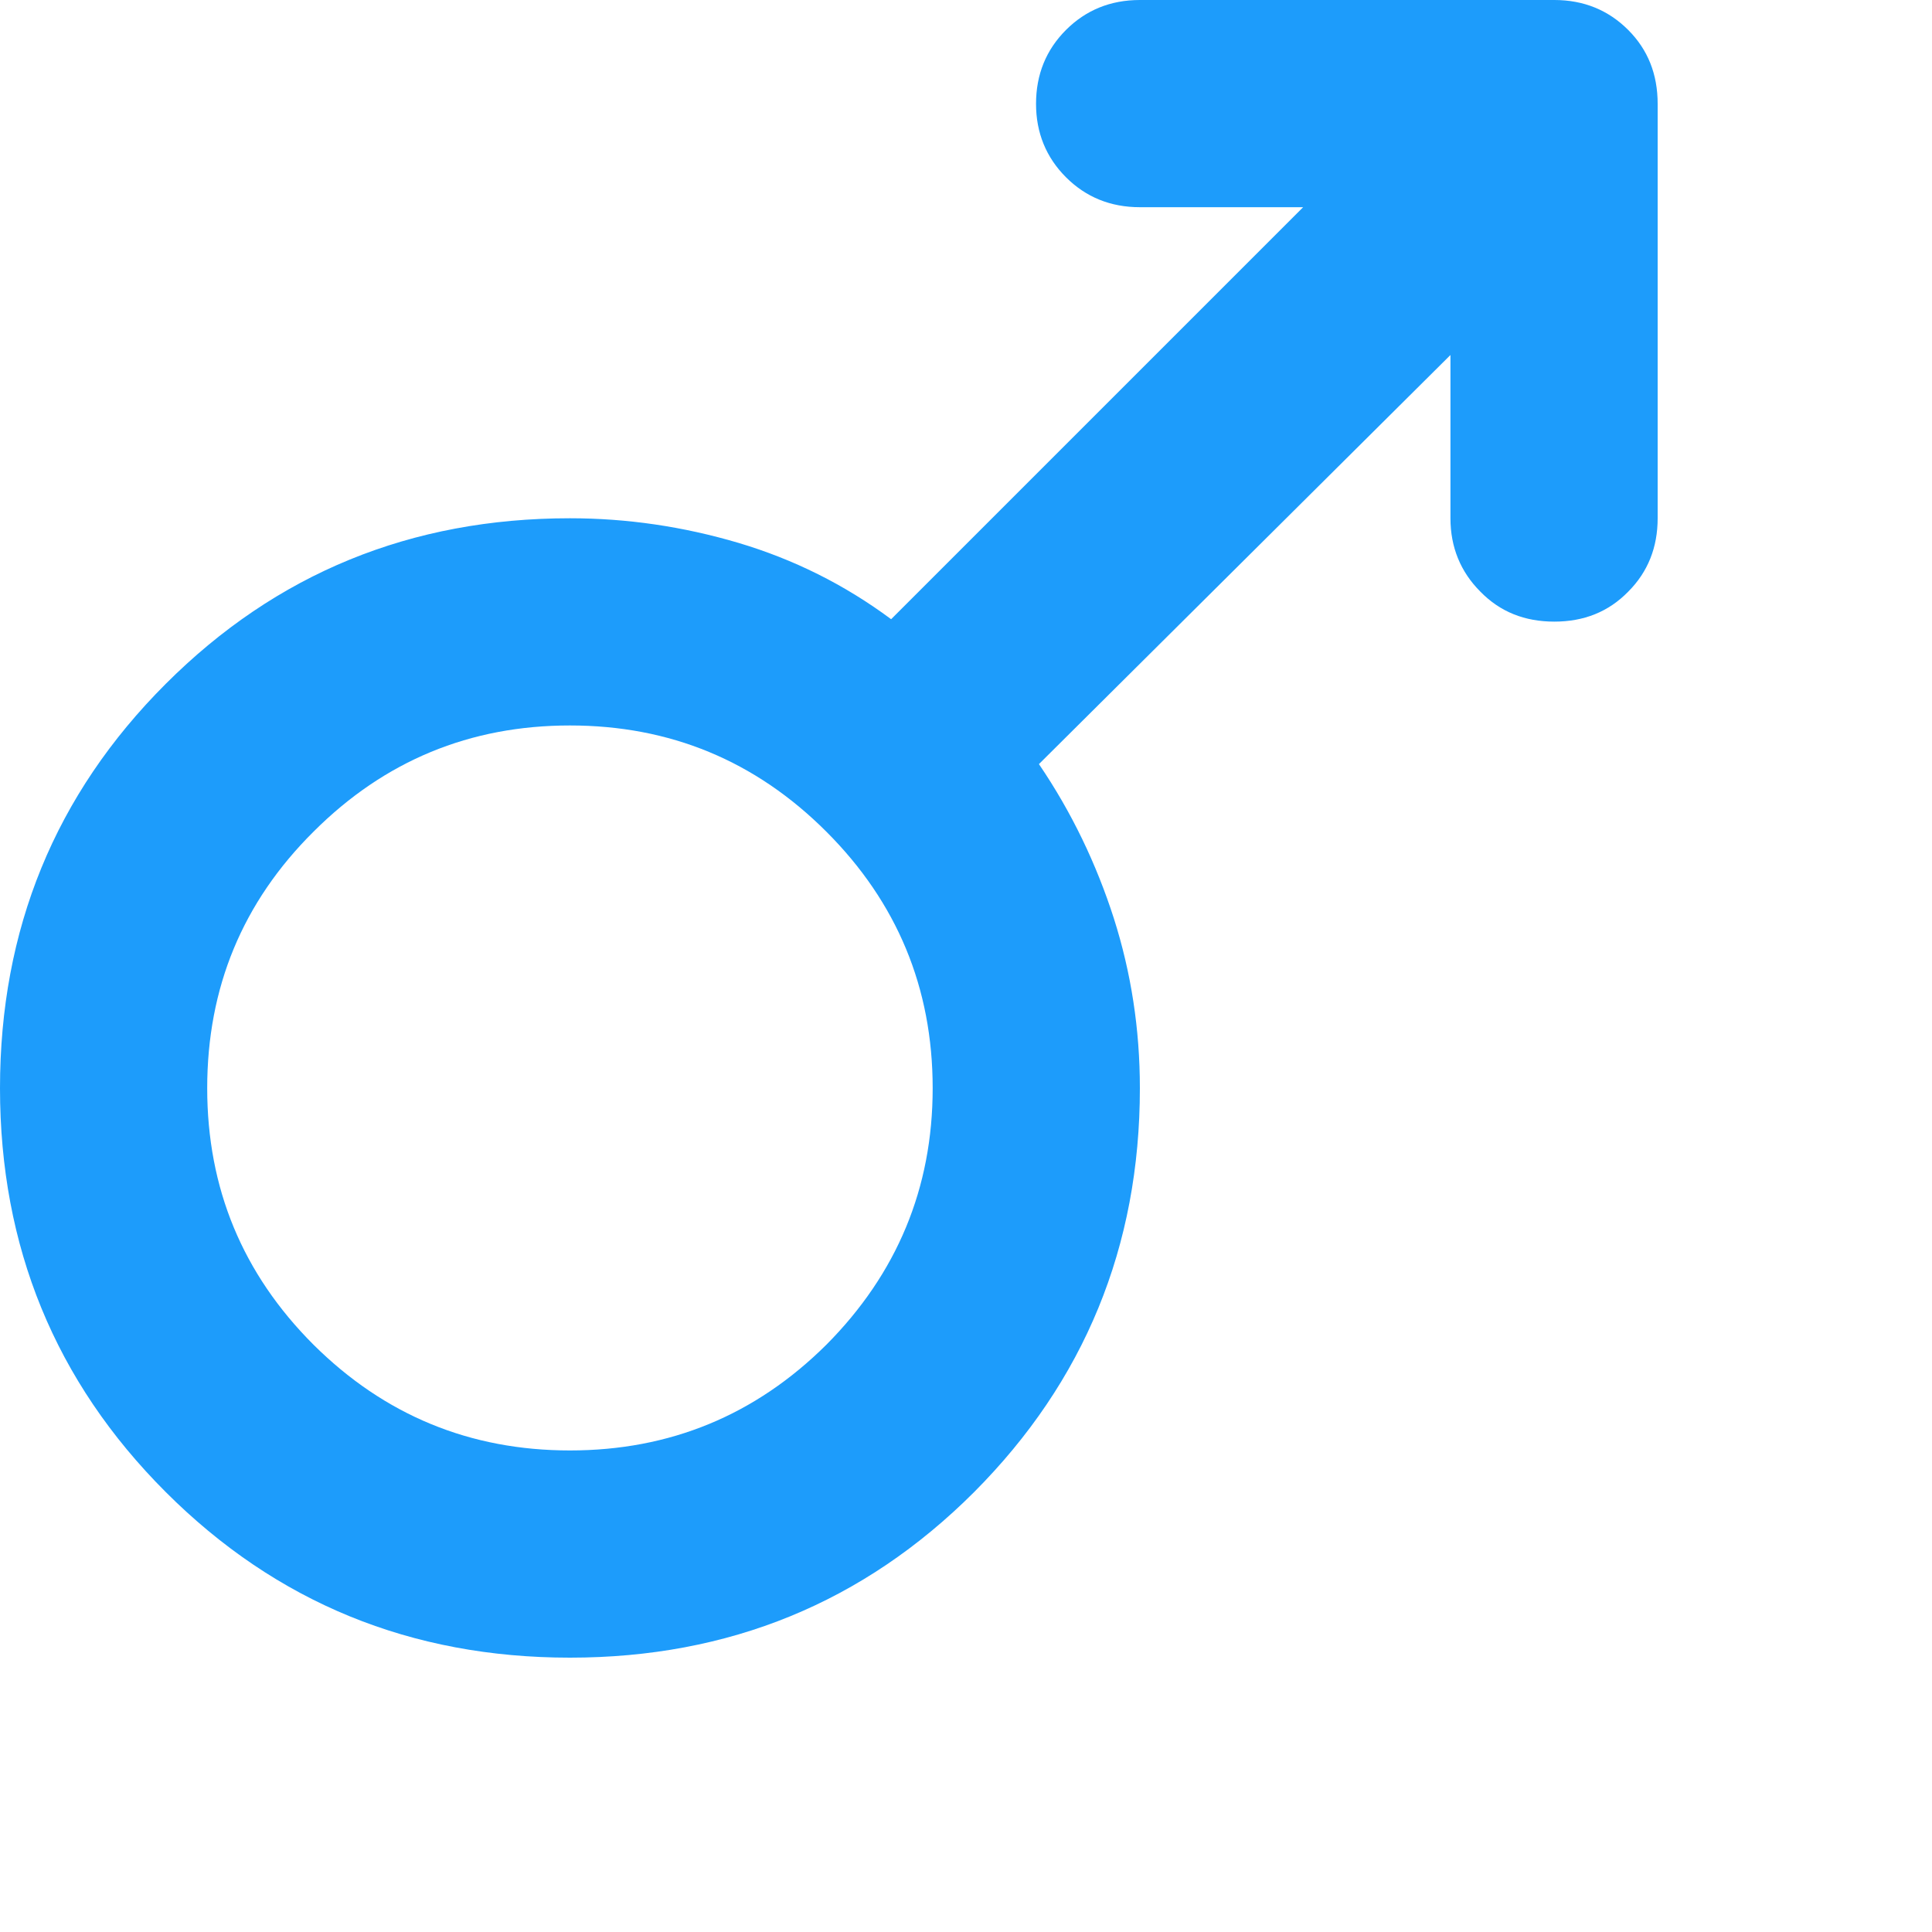 <?xml version="1.0" encoding="utf-8"?>
<svg xmlns="http://www.w3.org/2000/svg" fill="none" height="100%" overflow="visible" preserveAspectRatio="none" style="display: block;" viewBox="0 0 4 4" width="100%">
<path d="M3.432 0.215V1.073C3.432 1.133 3.412 1.184 3.371 1.225C3.33 1.267 3.279 1.287 3.218 1.287C3.157 1.287 3.106 1.267 3.065 1.225C3.024 1.184 3.003 1.133 3.003 1.073V0.735L2.151 1.582C2.219 1.682 2.27 1.789 2.306 1.901C2.342 2.014 2.36 2.131 2.36 2.253C2.36 2.581 2.245 2.86 2.017 3.089C1.788 3.318 1.509 3.432 1.18 3.432C0.851 3.432 0.572 3.318 0.343 3.089C0.114 2.86 0 2.581 0 2.253C0 1.924 0.114 1.645 0.343 1.416C0.572 1.187 0.851 1.073 1.18 1.073C1.298 1.073 1.414 1.09 1.529 1.124C1.643 1.158 1.748 1.21 1.845 1.282L2.698 0.429H2.36C2.299 0.429 2.248 0.408 2.207 0.367C2.166 0.326 2.145 0.275 2.145 0.215C2.145 0.154 2.166 0.103 2.207 0.062C2.248 0.021 2.299 0 2.36 0H3.218C3.279 0 3.33 0.021 3.371 0.062C3.412 0.103 3.432 0.154 3.432 0.215ZM1.18 1.502C0.973 1.502 0.796 1.575 0.649 1.722C0.502 1.868 0.429 2.045 0.429 2.253C0.429 2.46 0.502 2.637 0.649 2.784C0.796 2.93 0.973 3.003 1.18 3.003C1.387 3.003 1.564 2.93 1.711 2.784C1.857 2.637 1.931 2.46 1.931 2.253C1.931 2.045 1.857 1.868 1.711 1.722C1.564 1.575 1.387 1.502 1.18 1.502Z" fill="#1D9CFB" id="Vector"/>
</svg>